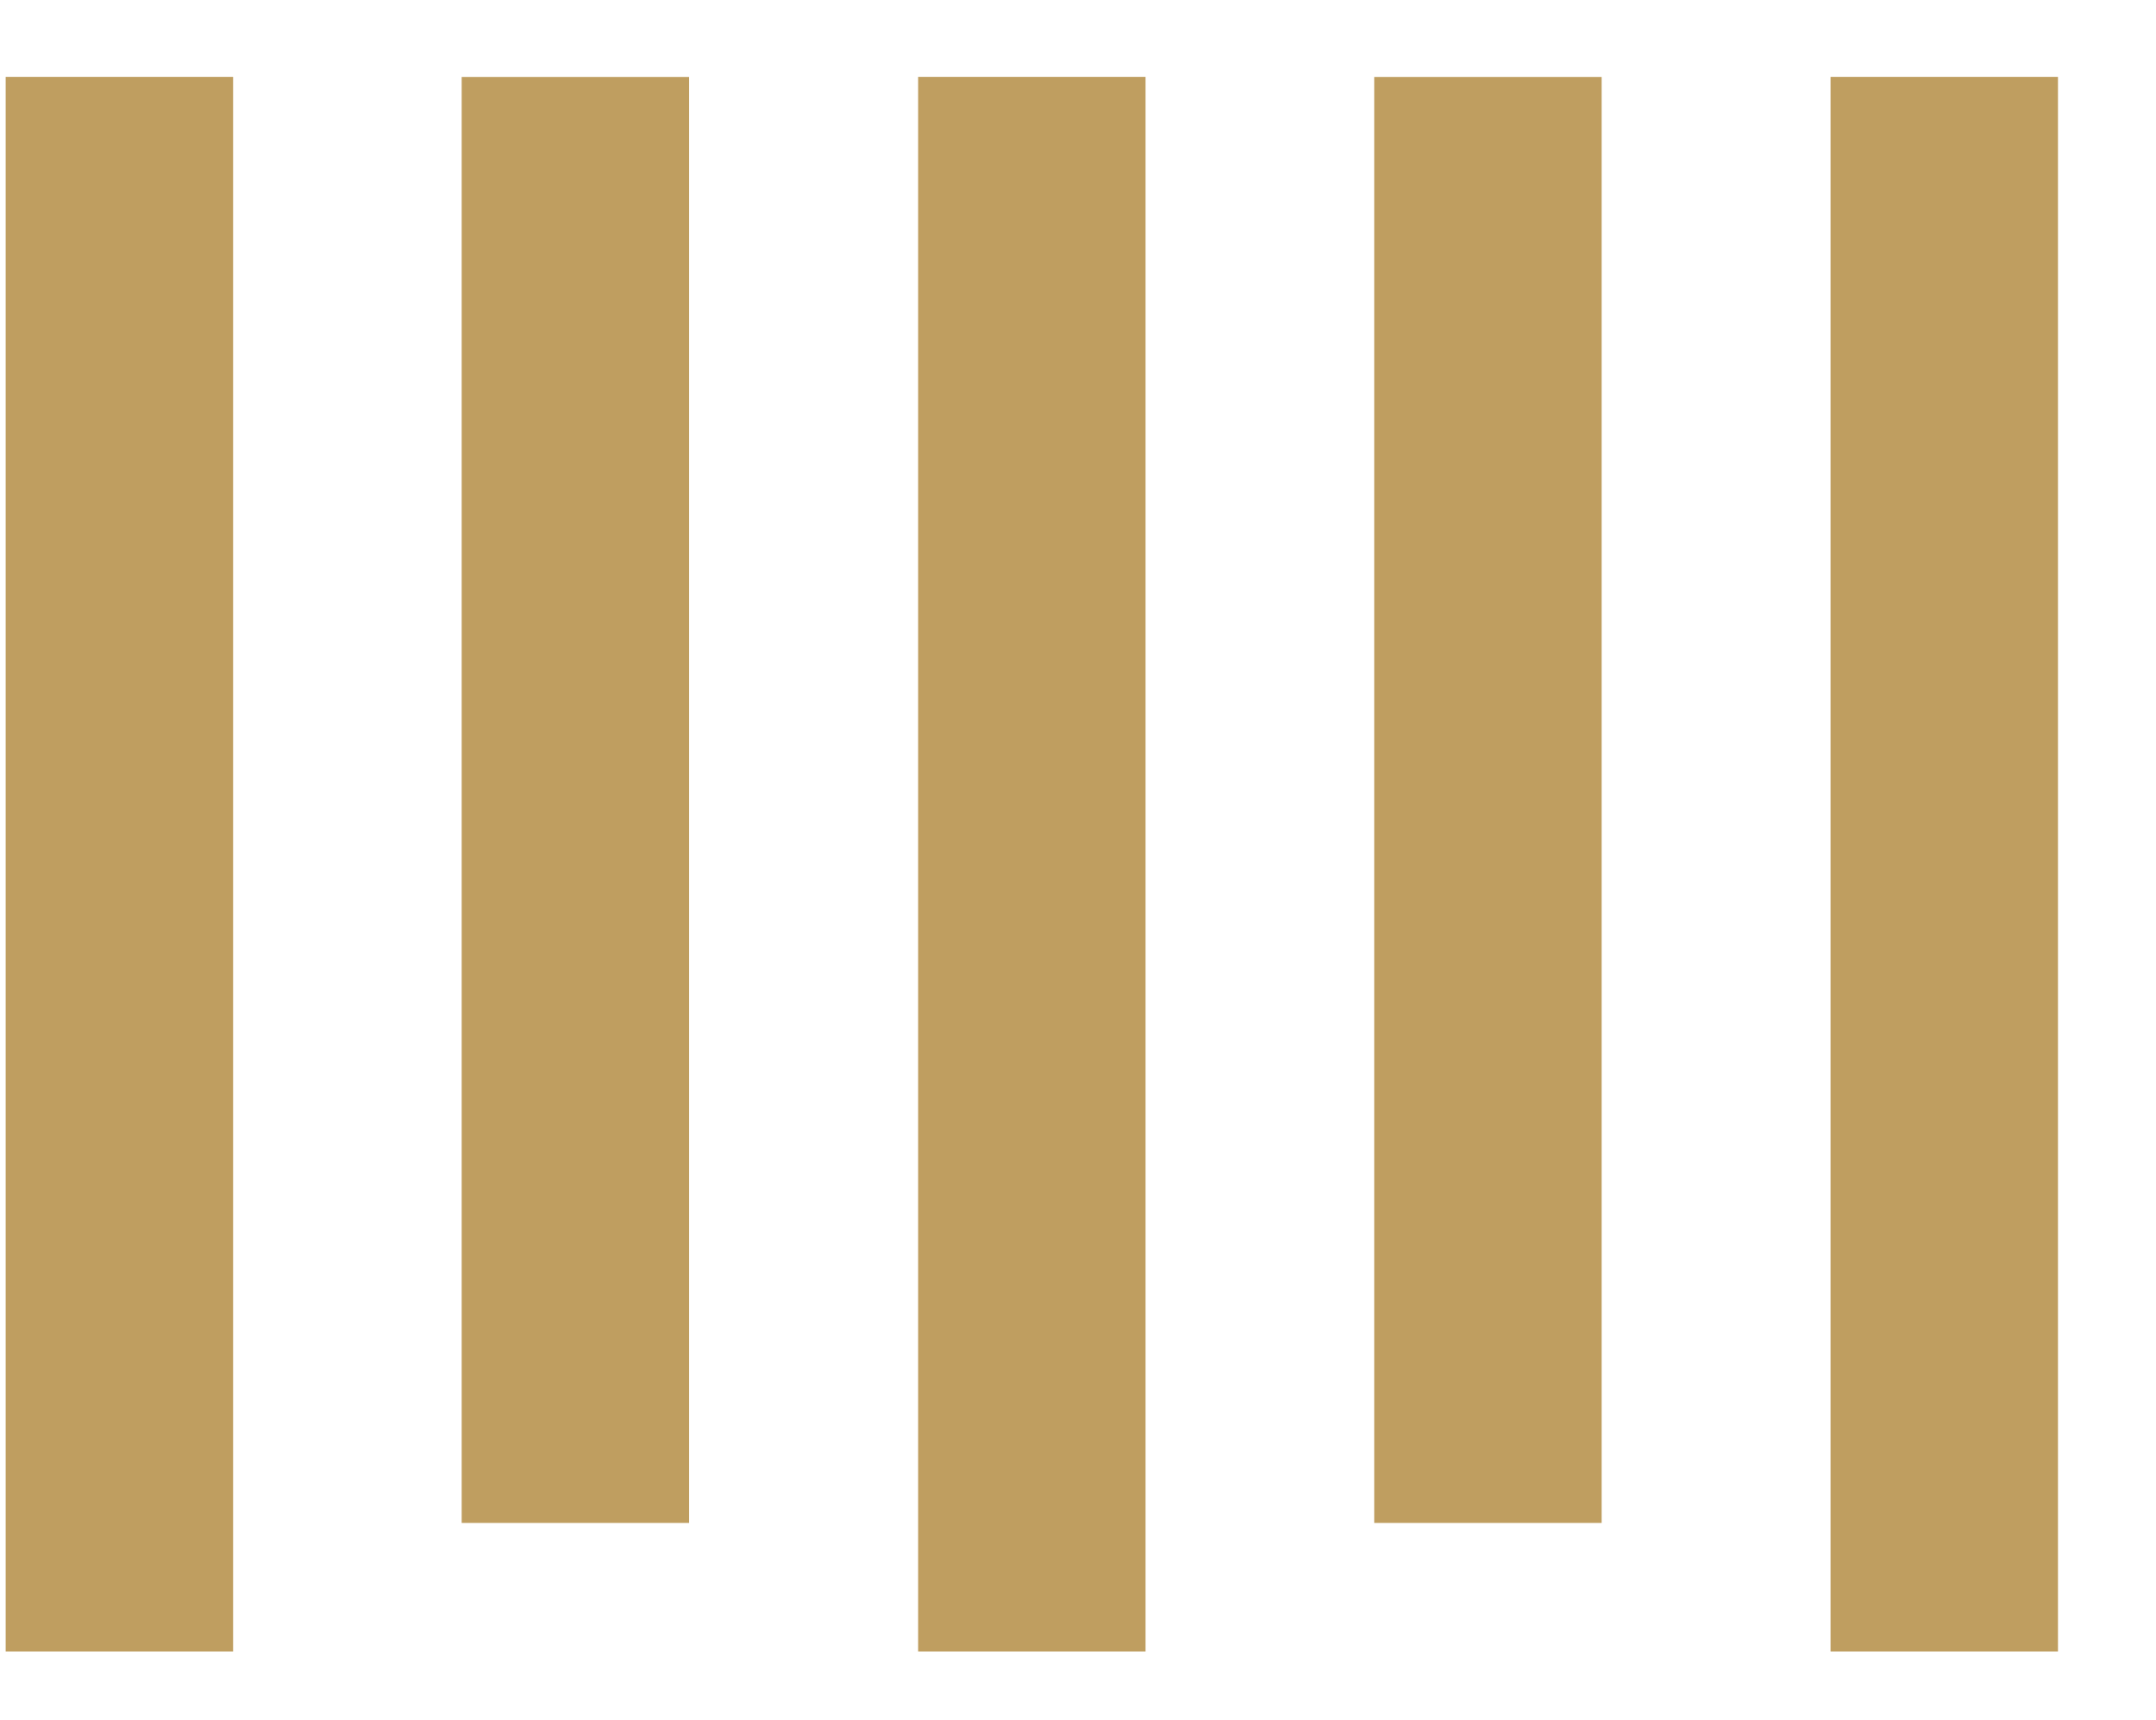 <?xml version="1.0" encoding="UTF-8" standalone="no"?><!DOCTYPE svg PUBLIC "-//W3C//DTD SVG 1.1//EN" "http://www.w3.org/Graphics/SVG/1.1/DTD/svg11.dtd"><svg width="100%" height="100%" viewBox="0 0 79 63" version="1.1" xmlns="http://www.w3.org/2000/svg" xmlns:xlink="http://www.w3.org/1999/xlink" xml:space="preserve" xmlns:serif="http://www.serif.com/" style="fill-rule:evenodd;clip-rule:evenodd;stroke-linejoin:round;stroke-miterlimit:2;"><g><rect x="0.208" y="2.816" width="8.333" height="57.684" style="fill:#bf9e60;"/><rect x="16.917" y="2.819" width="8.333" height="52.973" style="fill:#bf9e60;"/><rect x="33.642" y="2.816" width="8.333" height="57.684" style="fill:#bf9e60;"/><rect x="50.354" y="2.819" width="8.333" height="52.973" style="fill:#bf9e60;"/><rect x="67.075" y="2.816" width="8.333" height="57.684" style="fill:#bf9e60;"/></g></svg>